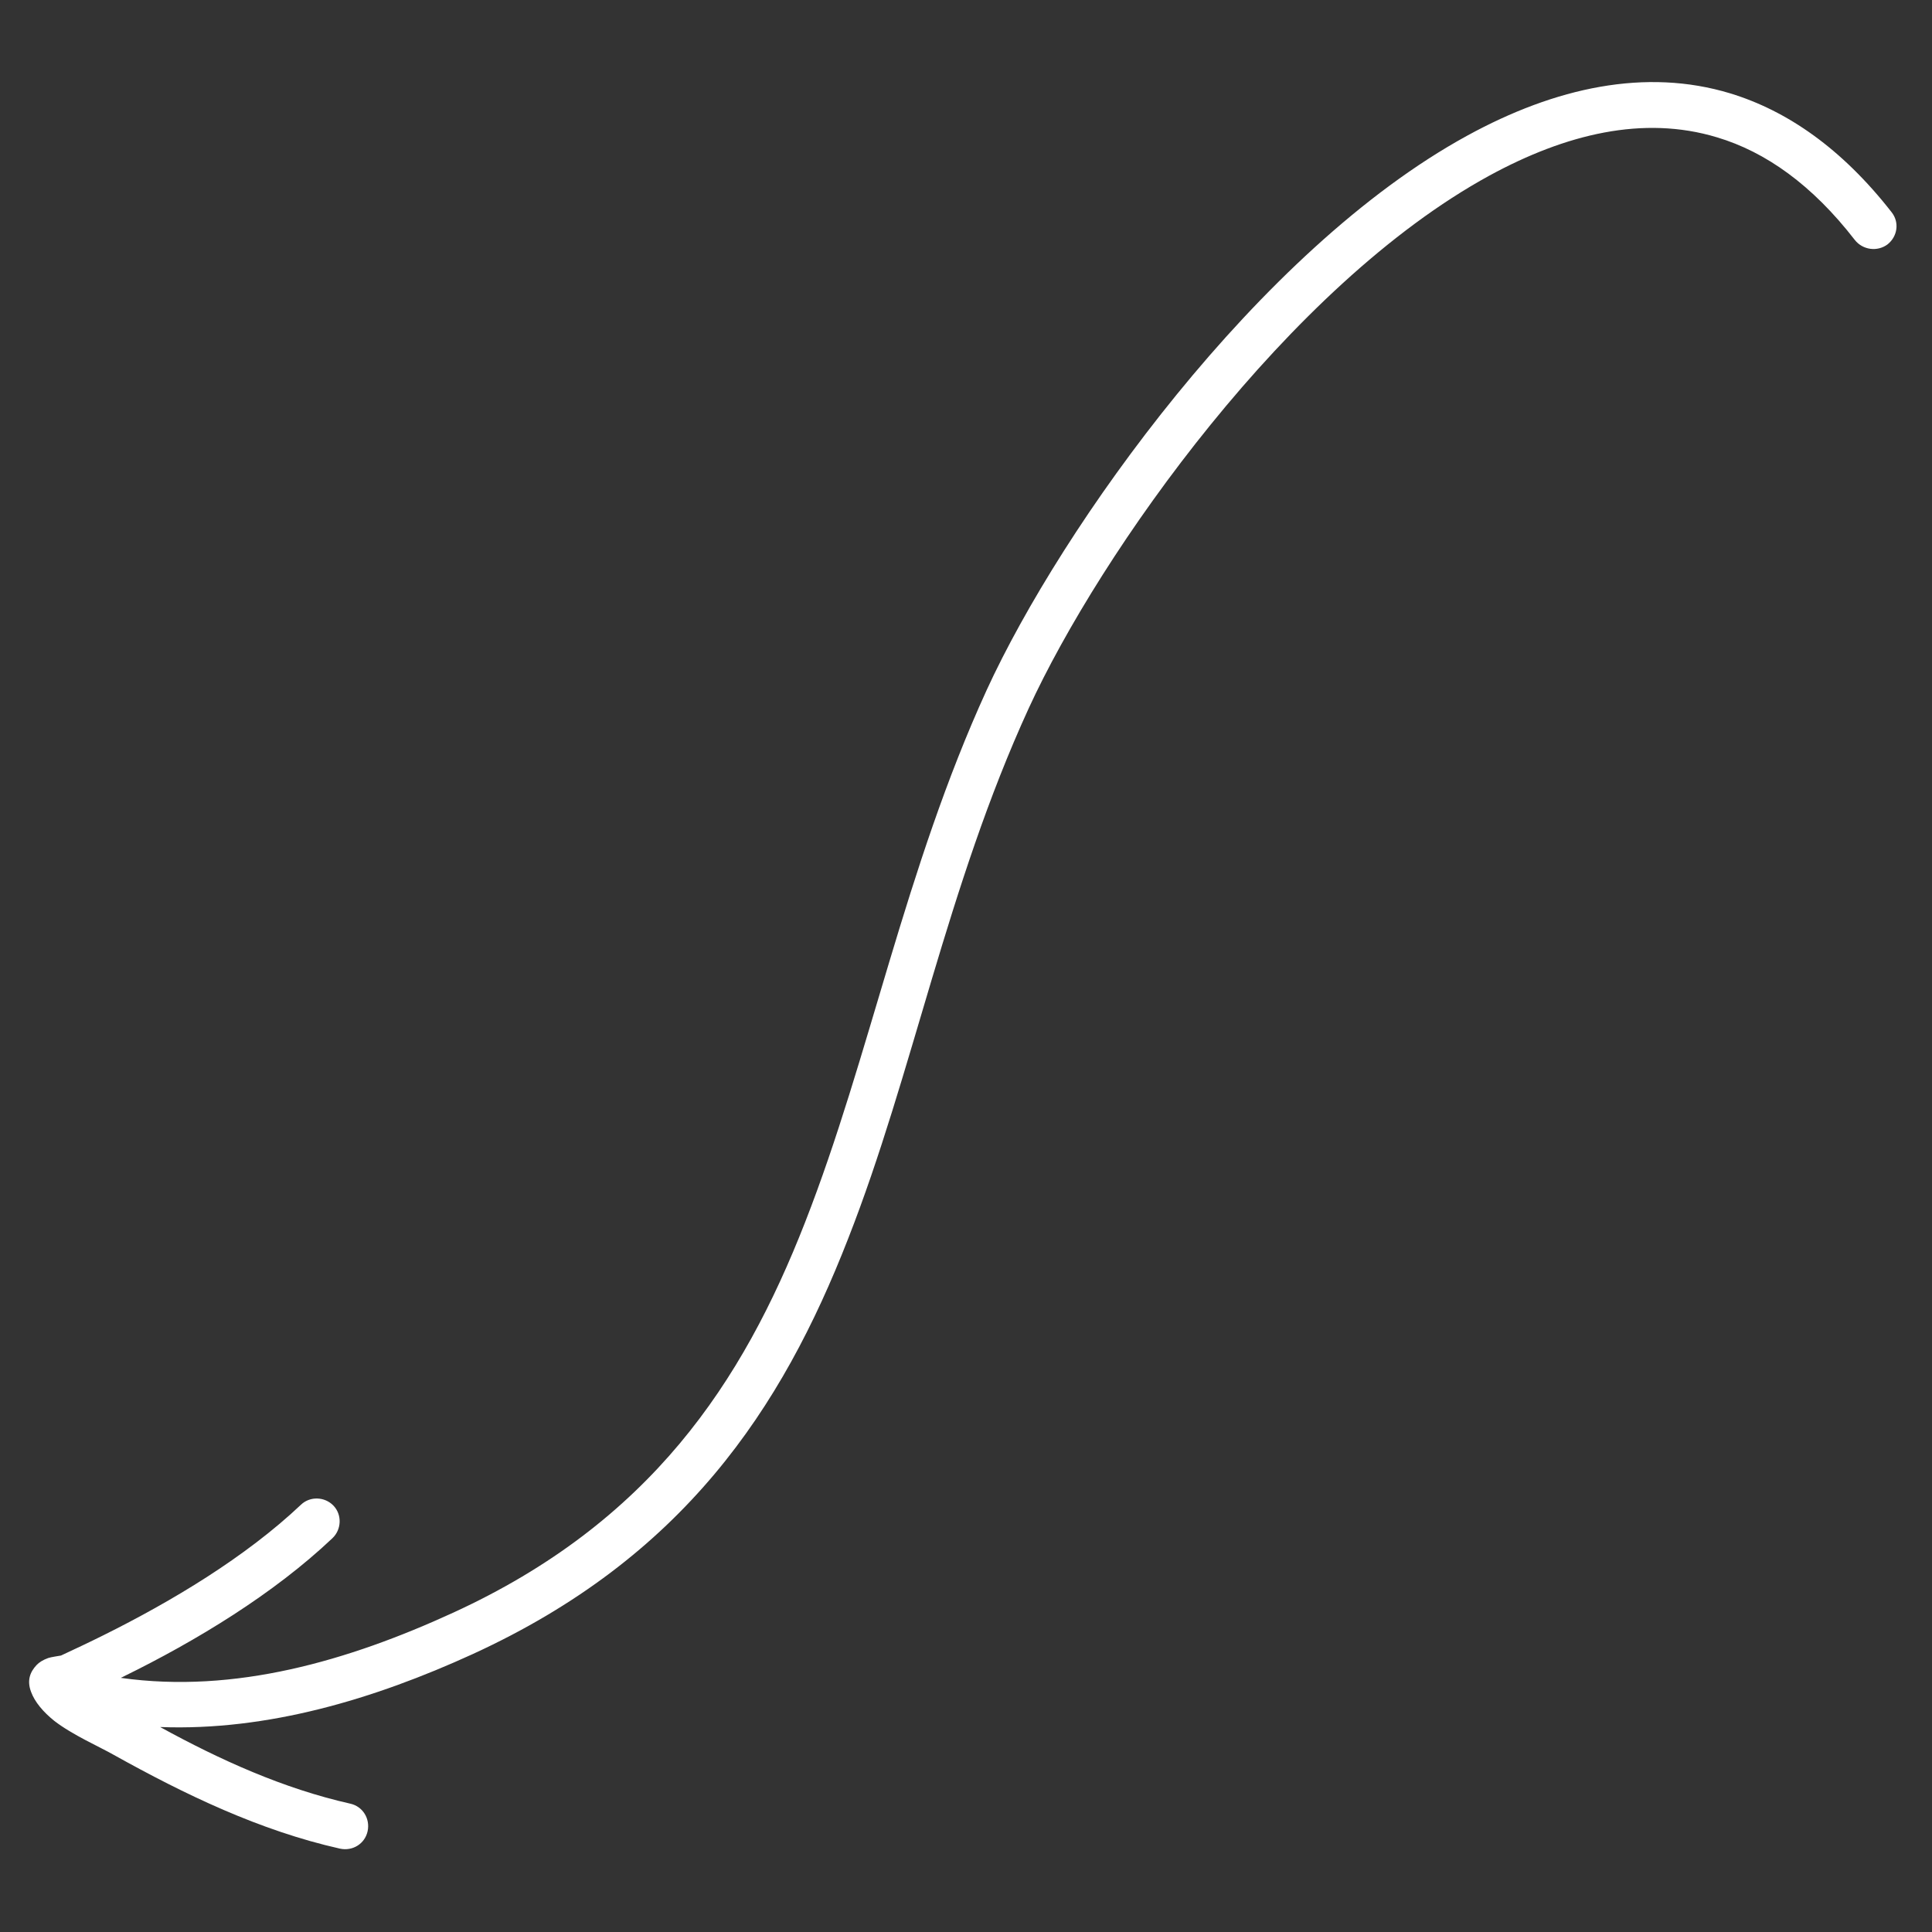 <svg xmlns="http://www.w3.org/2000/svg" xmlns:xlink="http://www.w3.org/1999/xlink" width="1080" zoomAndPan="magnify" viewBox="0 0 810 810" height="1080" preserveAspectRatio="xMidYMid meet" version="1.0"><rect x="0" y="0" width="810" height="810" fill="#333333" stroke="none"/><defs><clipPath id="51f22d69c6"><path d="M 12 34 L 796 34 L 796 776 L 12 776 Z M 12 34 " clip-rule="nonzero"/></clipPath><clipPath id="612a75a09f"><path d="M 901.578 629.457 L 29.203 799.285 L -91.324 180.16 L 781.047 10.332 Z M 901.578 629.457 " clip-rule="nonzero"/></clipPath><clipPath id="94c7f9616a"><path d="M 901.578 629.457 L 29.203 799.285 L -91.324 180.16 L 781.047 10.332 Z M 901.578 629.457 " clip-rule="nonzero"/></clipPath></defs><g clip-path="url(#51f22d69c6)"><g clip-path="url(#612a75a09f)"><g clip-path="url(#94c7f9616a)"><path fill="#ffffff" d="M 67.137 724.066 C 112.207 725.758 156.871 712.371 198.121 693.516 C 286.406 653.055 327.707 590.891 355.613 519.246 C 382.746 450.102 396.934 371.926 431.25 297.051 C 461.277 231.668 540.309 119.582 624.453 73.613 C 656.426 56.203 688.973 48.242 719.836 57.57 C 740.328 63.684 759.812 77.57 777.648 100.617 C 780.996 104.84 787.105 105.633 791.359 102.461 C 795.578 99.113 796.406 93.18 793.059 88.961 C 772.148 62.18 749.238 46.434 725.453 39.156 C 689.977 28.383 652.078 36.66 615.23 56.824 C 527.5 104.754 444.977 221.129 413.68 289.285 C 379.258 364.543 364.758 442.957 337.52 512.488 C 311.266 579.66 272.691 638.227 189.875 676.18 C 146.152 696.234 98.535 710.195 50.676 703.457 C 50.988 703.215 51.512 703.113 51.824 702.871 C 82.289 687.922 114.727 668.258 139.398 644.871 C 143.203 641.242 143.441 635.062 139.816 631.258 C 136.188 627.453 130.008 627.215 126.203 630.84 C 102.891 652.879 72.023 671.336 43.402 685.566 C 37.484 688.523 31.531 691.309 25.578 694.09 C 24.711 694.258 21.371 694.727 20.191 695.141 C 17.996 695.926 16.395 696.961 15.348 698.066 C 12.66 700.934 11.184 704.469 13.031 709.34 C 14.574 713.551 18.094 717.738 22.797 721.512 C 30.445 727.422 41.879 732.41 47.766 735.777 C 77.516 752.355 108.973 767.52 142.551 775.055 C 147.824 776.195 152.98 773.023 154.121 767.75 C 155.258 762.48 152.09 757.324 146.816 756.184 C 118.891 749.895 92.383 737.914 67.137 724.066 Z M 67.137 724.066 " fill-opacity="1" fill-rule="evenodd"/></g></g></g></svg>